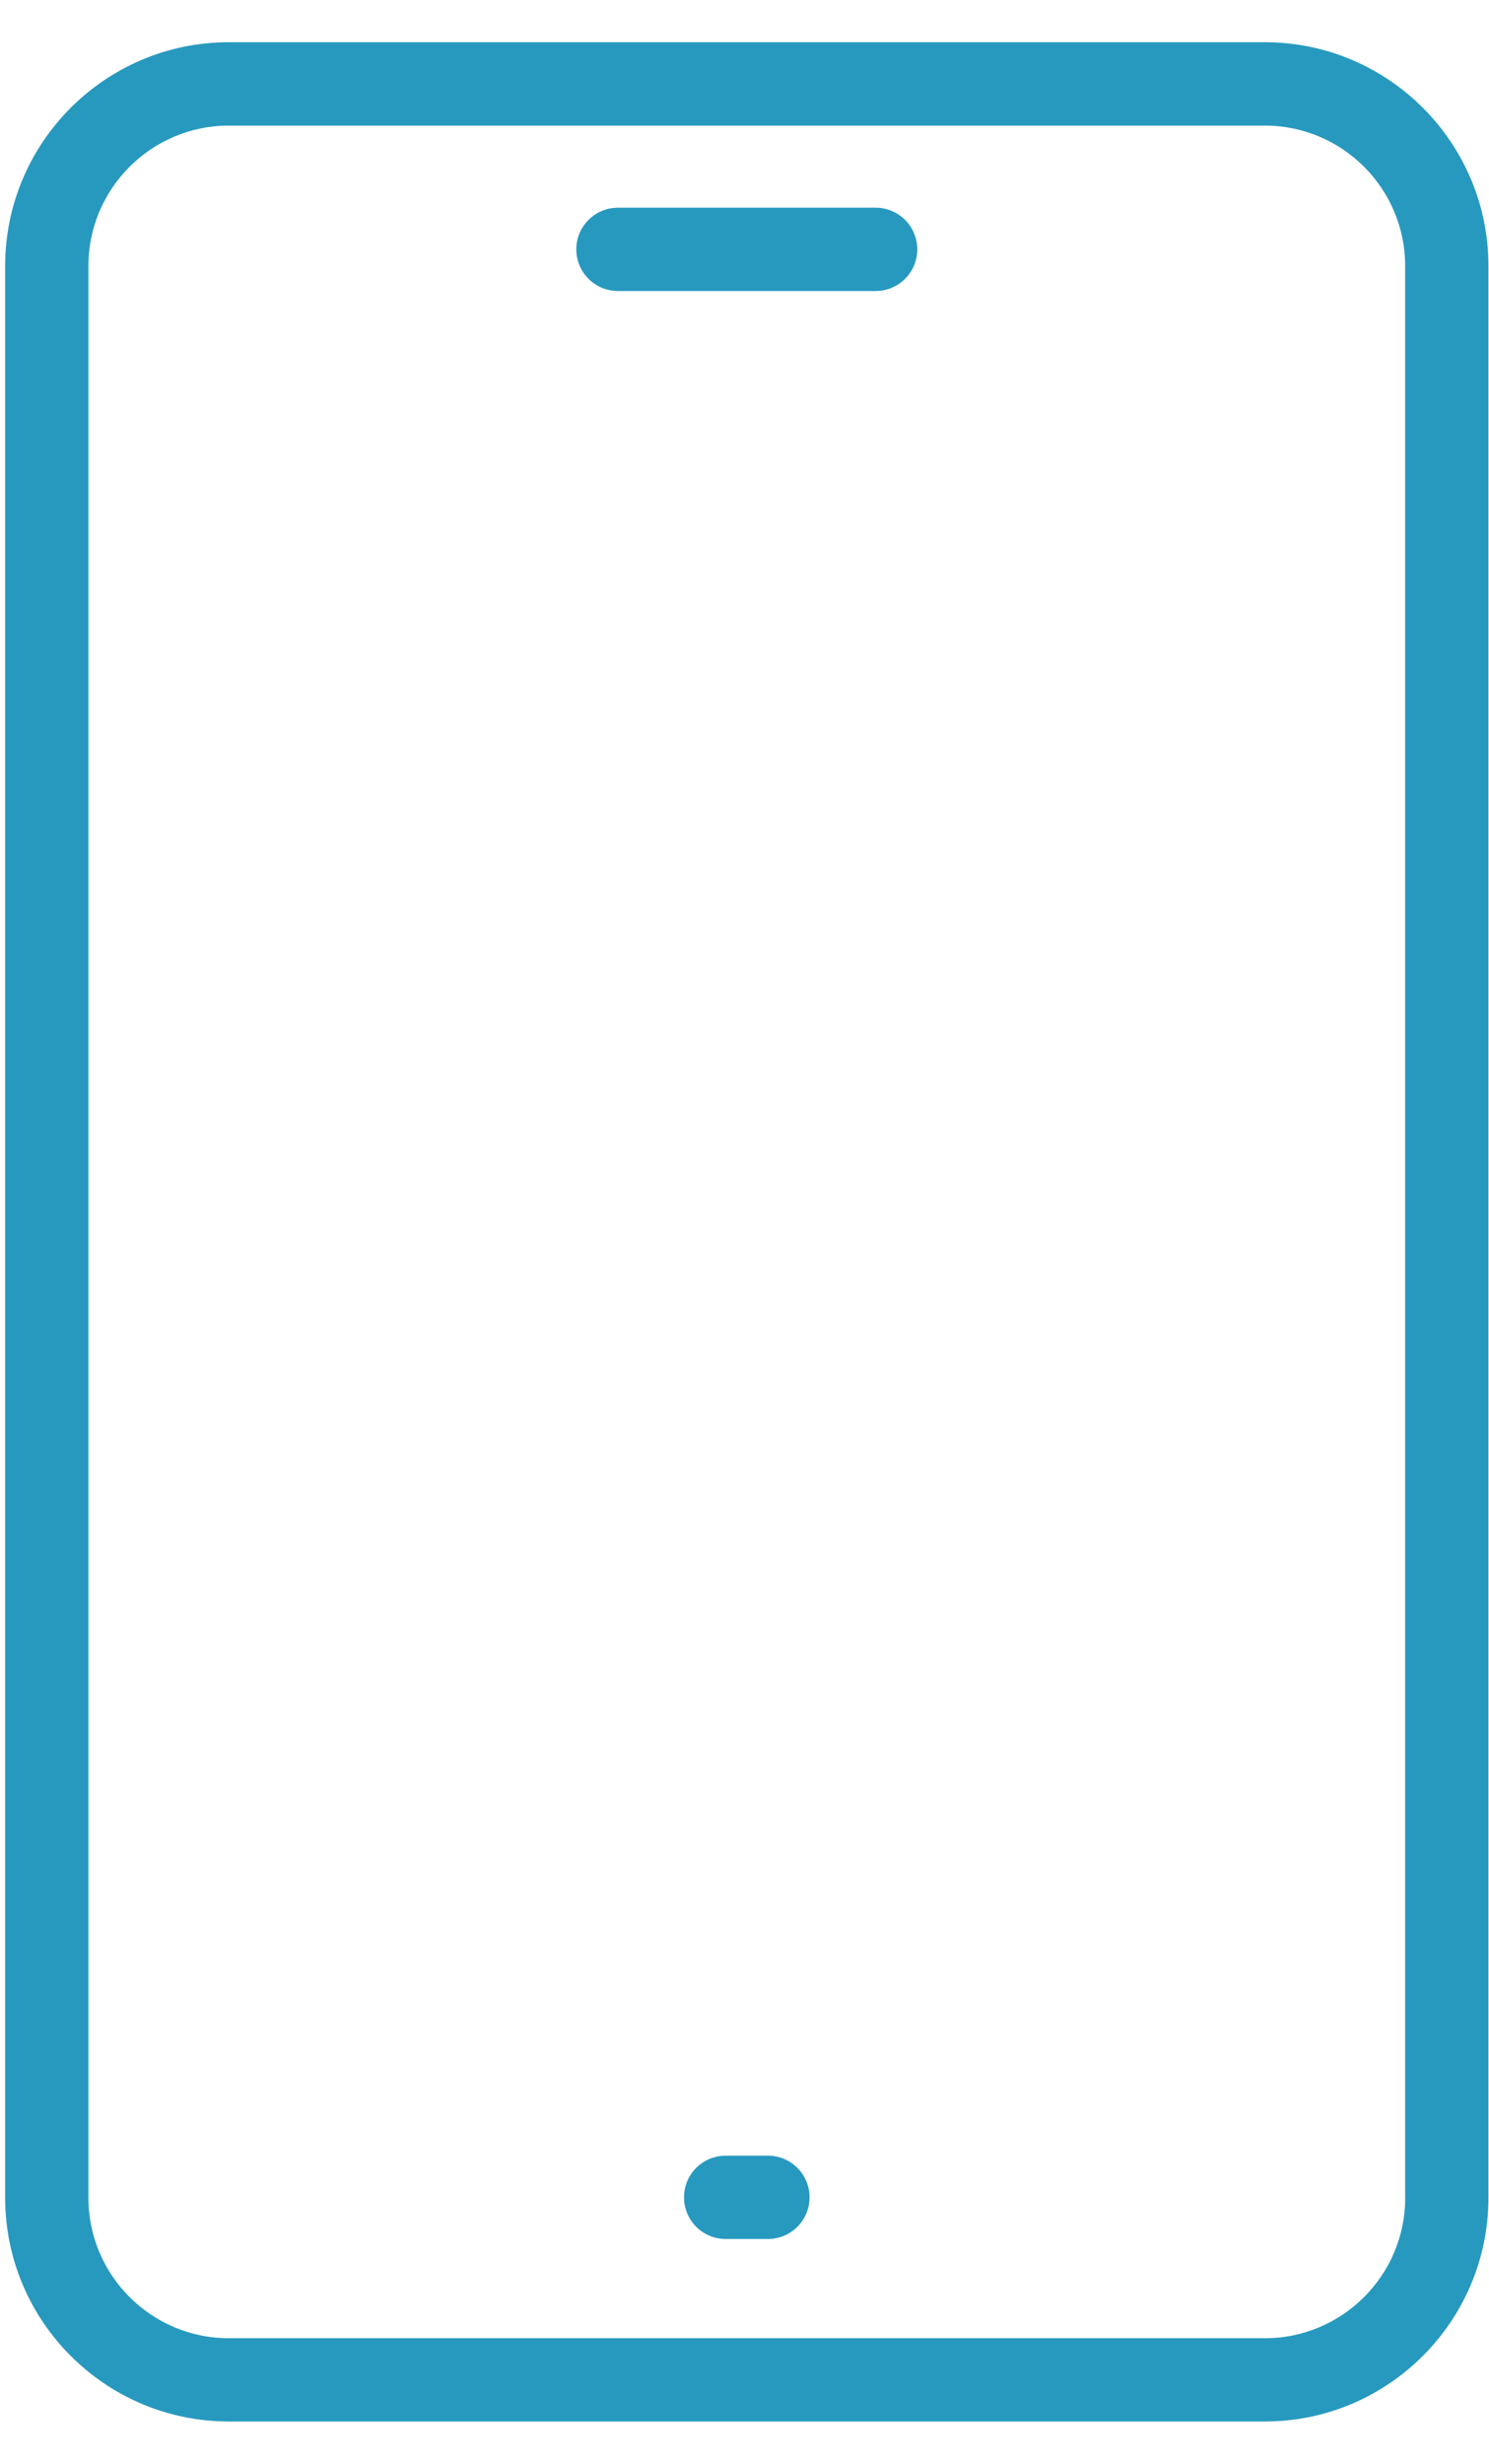 <svg width="26" height="43" viewBox="0 0 26 43" fill="none" xmlns="http://www.w3.org/2000/svg">
<path d="M22.086 0.737H3.994C1.841 0.737 0.09 2.488 0.09 4.641V38.358C0.09 40.511 1.841 42.262 3.994 42.262H22.086C24.238 42.262 25.99 40.511 25.99 38.358V4.642C25.991 2.489 24.239 0.737 22.086 0.737ZM24.537 38.359C24.537 39.71 23.437 40.809 22.087 40.809H3.994C2.643 40.809 1.544 39.71 1.544 38.359V4.642C1.544 3.291 2.644 2.192 3.994 2.192H22.086C23.437 2.192 24.536 3.291 24.536 4.642V38.359H24.537ZM16.017 4.352C16.017 4.753 15.692 5.079 15.29 5.079H10.79C10.388 5.079 10.063 4.753 10.063 4.352C10.063 3.951 10.388 3.625 10.79 3.625H15.29C15.692 3.625 16.017 3.951 16.017 4.352ZM14.136 38.35C14.136 38.751 13.811 39.077 13.409 39.077H12.671C12.27 39.077 11.944 38.751 11.944 38.35C11.944 37.948 12.269 37.623 12.671 37.623H13.409C13.811 37.623 14.136 37.948 14.136 38.35Z" fill="#2799BF"/>
</svg>
